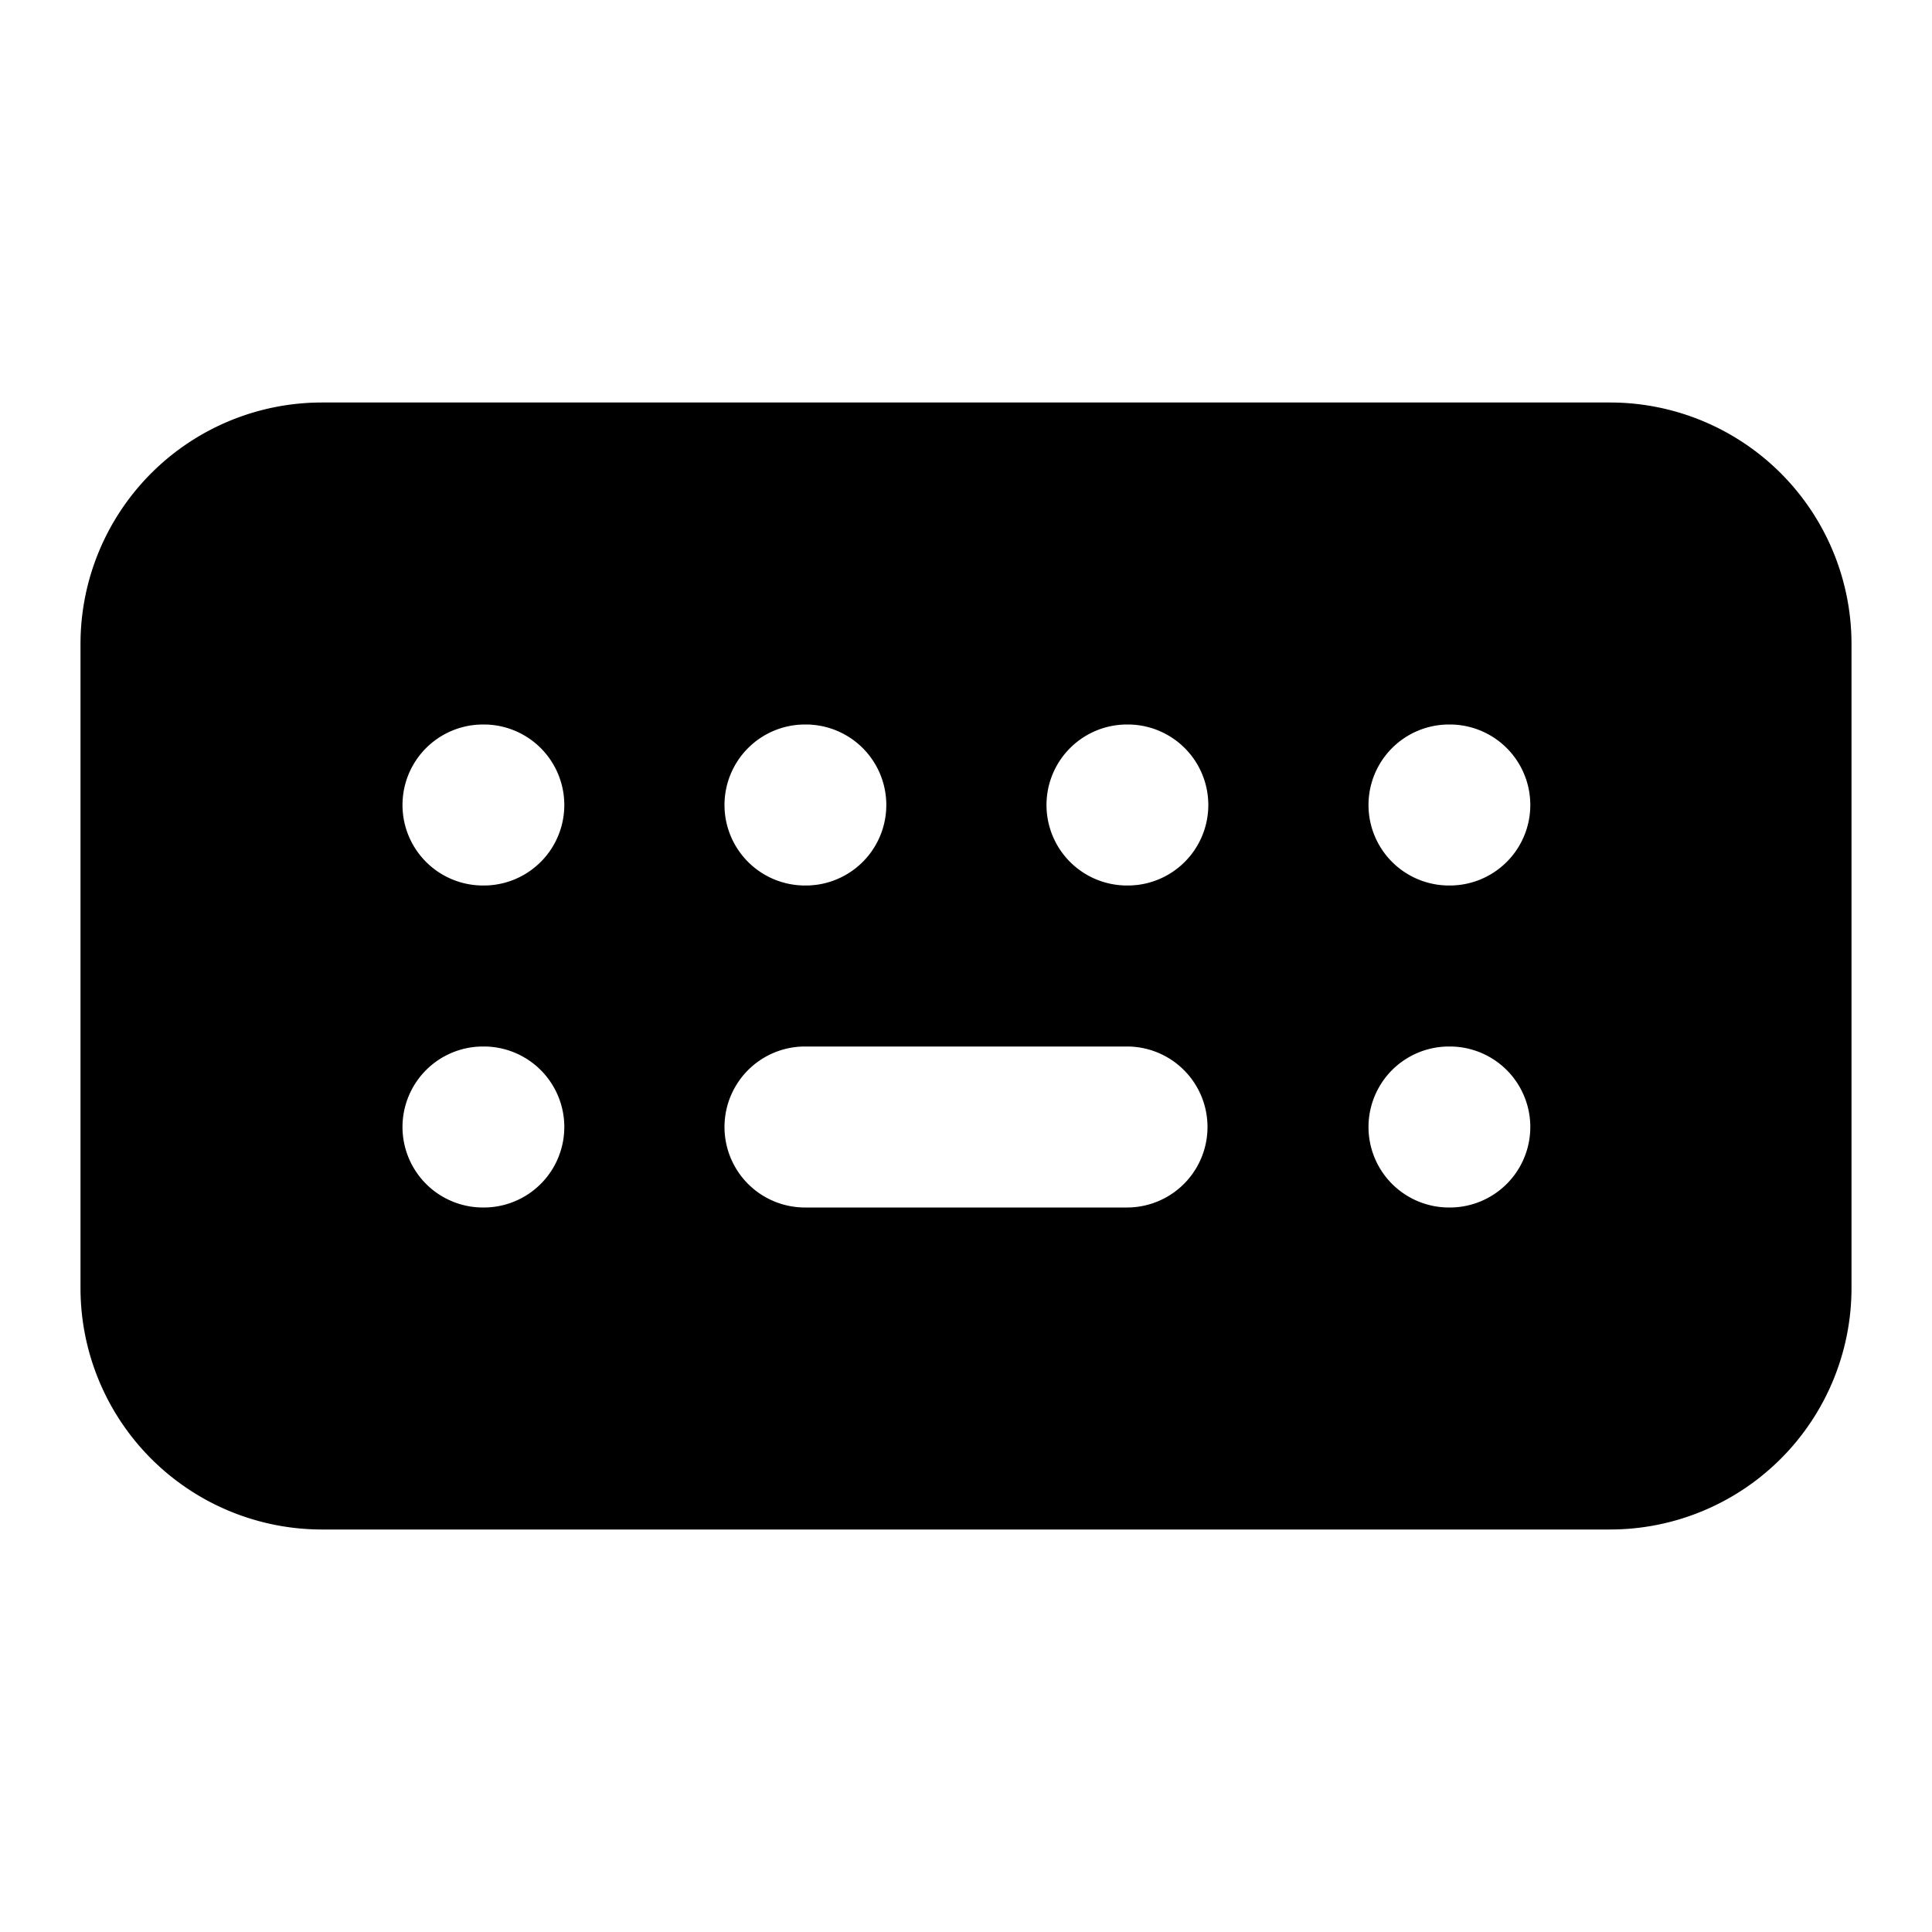 <?xml version="1.0" encoding="utf-8"?><!-- Скачано с сайта svg4.ru / Downloaded from svg4.ru -->
<svg width="800px" height="800px" viewBox="0 0 24 24" xmlns="http://www.w3.org/2000/svg" fill="none"><path fill="#000000" fill-rule="evenodd" d="M4 19a3 3 0 0 1-3-3V8a3 3 0 0 1 3-3h16a3 3 0 0 1 3 3v8a3 3 0 0 1-3 3H4zm6-6a1 1 0 1 0 0 2h4a1 1 0 1 0 0-2h-4zm3-3a1 1 0 0 1 1-1h.01a1 1 0 1 1 0 2H14a1 1 0 0 1-1-1zm5-1a1 1 0 1 0 0 2h.01a1 1 0 1 0 0-2H18zm-9 1a1 1 0 0 1 1-1h.01a1 1 0 1 1 0 2H10a1 1 0 0 1-1-1zM6 9a1 1 0 0 0 0 2h.01a1 1 0 1 0 0-2H6zm-1 5a1 1 0 0 1 1-1h.01a1 1 0 1 1 0 2H6a1 1 0 0 1-1-1zm13-1a1 1 0 1 0 0 2h.01a1 1 0 1 0 0-2H18z" clip-rule="evenodd"/></svg>